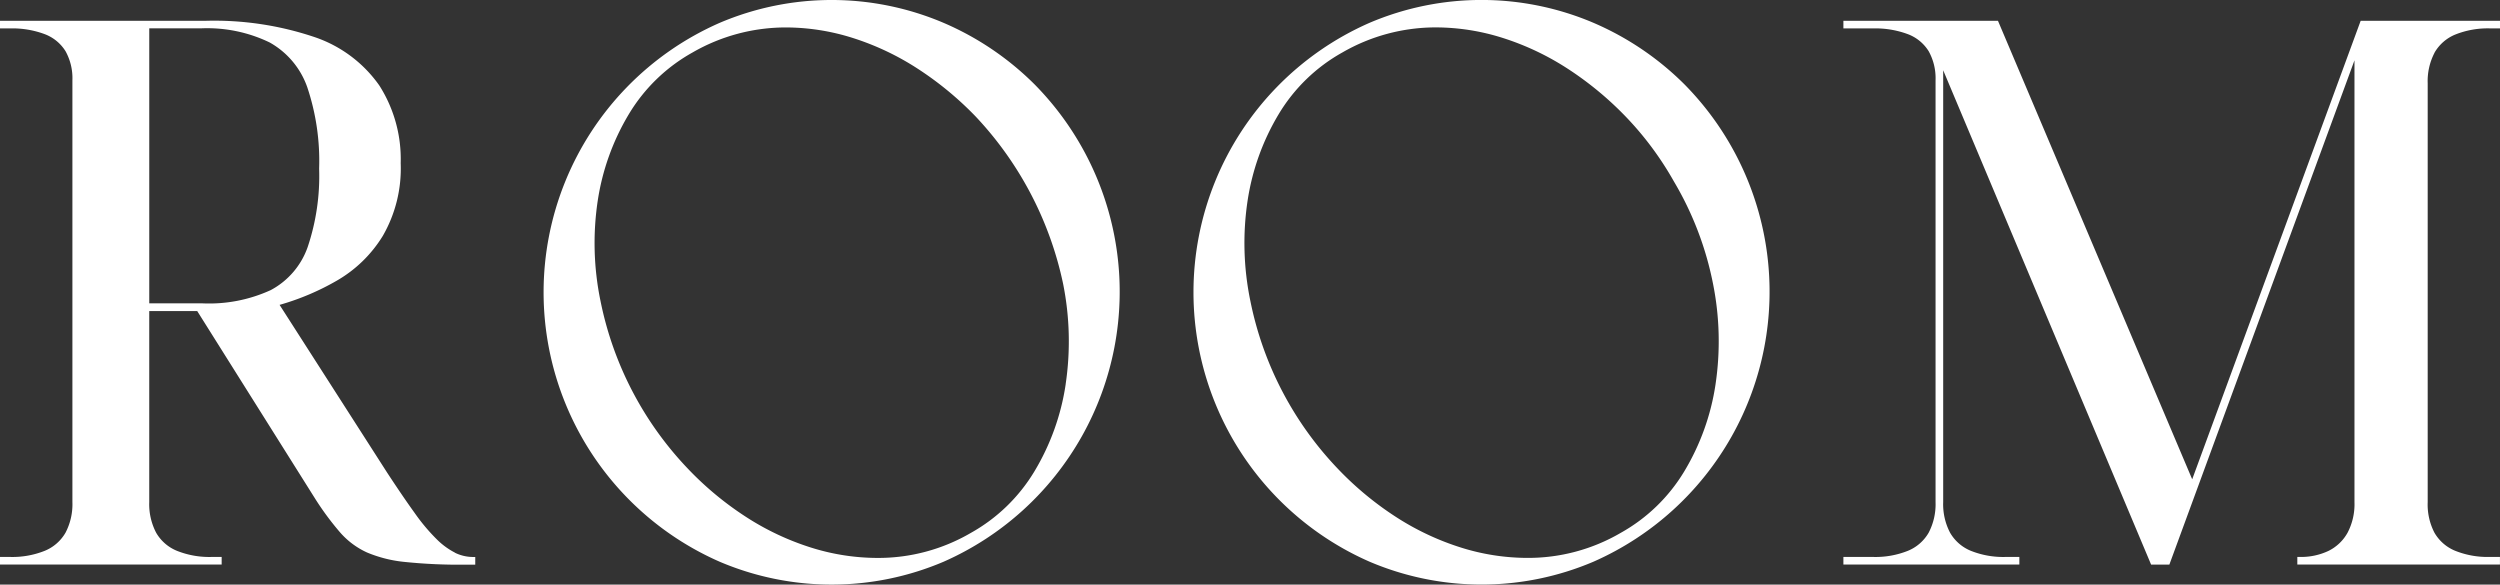 <svg xmlns="http://www.w3.org/2000/svg" width="150.745" height="35.25" viewBox="0 0 150.745 35.25">
  <rect x="0" y="0" width="150.745" height="35.25" fill="#333333" stroke="none"/>
  <path id="MONITOR_ROOM" data-name="MONITOR ROOM" d="M113.058,51.294a17.567,17.567,0,0,0-5.534-3.766,17.225,17.225,0,0,0-13.526,0,17.739,17.739,0,0,0,0,32.483,17.225,17.225,0,0,0,13.526,0,17.791,17.791,0,0,0,5.533-28.717m1.816,18.024a14.257,14.257,0,0,1-1.883,5.247,10.361,10.361,0,0,1-3.841,3.716,11.068,11.068,0,0,1-5.624,1.506,13.4,13.4,0,0,1-4.017-.628,16.136,16.136,0,0,1-3.891-1.833,19.3,19.3,0,0,1-3.54-2.937,20.471,20.471,0,0,1-5.247-10.068,17.219,17.219,0,0,1-.176-6.051,14.268,14.268,0,0,1,1.883-5.247,10.355,10.355,0,0,1,3.841-3.716A11.244,11.244,0,0,1,98,47.8a13.4,13.4,0,0,1,4.017.628,16.164,16.164,0,0,1,3.891,1.832,19.857,19.857,0,0,1,3.54,2.913,21.018,21.018,0,0,1,5.272,10.093,17.6,17.6,0,0,1,.151,6.05m37.373-18.024a17.579,17.579,0,0,0-5.533-3.766,17.225,17.225,0,0,0-13.526,0,17.739,17.739,0,0,0,0,32.483,17.225,17.225,0,0,0,13.526,0,17.791,17.791,0,0,0,5.532-28.717m1.816,18.024a14.259,14.259,0,0,1-1.883,5.247,10.353,10.353,0,0,1-3.841,3.716,11.064,11.064,0,0,1-5.624,1.506,13.4,13.4,0,0,1-4.017-.628,16.129,16.129,0,0,1-3.892-1.833,19.319,19.319,0,0,1-3.54-2.937,20.47,20.47,0,0,1-5.247-10.068,17.219,17.219,0,0,1-.176-6.051,14.291,14.291,0,0,1,1.883-5.247,10.36,10.36,0,0,1,3.842-3.716,11.247,11.247,0,0,1,5.623-1.508,13.4,13.4,0,0,1,4.017.628,16.168,16.168,0,0,1,3.892,1.832,19.9,19.9,0,0,1,3.54,2.913,19.232,19.232,0,0,1,2.912,3.916,19.446,19.446,0,0,1,2.36,6.176,17.615,17.615,0,0,1,.151,6.05m-76,10.162a4.412,4.412,0,0,1-1.125-.827,11.5,11.5,0,0,1-1.309-1.562q-.713-.987-1.676-2.457l-6.476-10.1a15.235,15.235,0,0,0,3.468-1.47,7.837,7.837,0,0,0,2.755-2.687,8.134,8.134,0,0,0,1.08-4.386A8.258,8.258,0,0,0,73.488,51.3a7.835,7.835,0,0,0-3.9-2.917A18.945,18.945,0,0,0,62.97,47.4H50.615v.458h.6a5.575,5.575,0,0,1,2.09.344,2.523,2.523,0,0,1,1.263,1.033,3.351,3.351,0,0,1,.413,1.745V76.424a3.7,3.7,0,0,1-.413,1.837,2.561,2.561,0,0,1-1.263,1.1,5.256,5.256,0,0,1-2.09.367h-.6v.459H63.981v-.459h-.6a5.258,5.258,0,0,1-2.09-.367,2.559,2.559,0,0,1-1.264-1.1,3.714,3.714,0,0,1-.413-1.837V64.9h2.892l7.073,11.253a17.07,17.07,0,0,0,1.539,2.09,4.782,4.782,0,0,0,1.631,1.217,7.866,7.866,0,0,0,2.319.574,32.2,32.2,0,0,0,3.56.16h.644V79.73h-.138a2.483,2.483,0,0,1-1.08-.253M62.83,64.436H59.615V47.854h3.123a8.65,8.65,0,0,1,4.134.85,4.973,4.973,0,0,1,2.274,2.71,13.955,13.955,0,0,1,.712,4.892,13.437,13.437,0,0,1-.689,4.731,4.7,4.7,0,0,1-2.228,2.6,8.919,8.919,0,0,1-4.112.8M197.41,49.324a2.568,2.568,0,0,1,1.263-1.1,5.275,5.275,0,0,1,2.09-.367h.6V47.4h-8.405L182.8,75.046,171.089,47.4h-9.321v.459h1.791a5.575,5.575,0,0,1,2.09.344,2.52,2.52,0,0,1,1.263,1.033,3.351,3.351,0,0,1,.413,1.745V76.424a3.7,3.7,0,0,1-.413,1.837,2.558,2.558,0,0,1-1.263,1.1,5.256,5.256,0,0,1-2.09.367h-1.791v.459h10.61v-.459h-.827a5.258,5.258,0,0,1-2.09-.367,2.556,2.556,0,0,1-1.263-1.1,3.7,3.7,0,0,1-.413-1.837V50.381L180.323,80.19h1.1l11.162-30.407v26.64a3.7,3.7,0,0,1-.413,1.837,2.658,2.658,0,0,1-1.148,1.1,3.863,3.863,0,0,1-1.745.367h-.14v.459h12.218v-.459h-.6a5.256,5.256,0,0,1-2.09-.367,2.558,2.558,0,0,1-1.263-1.1A3.7,3.7,0,0,1,197,76.424V51.162a3.7,3.7,0,0,1,.413-1.837" transform="translate(-50.615 -46.145)" fill="#fff"/>
</svg>
